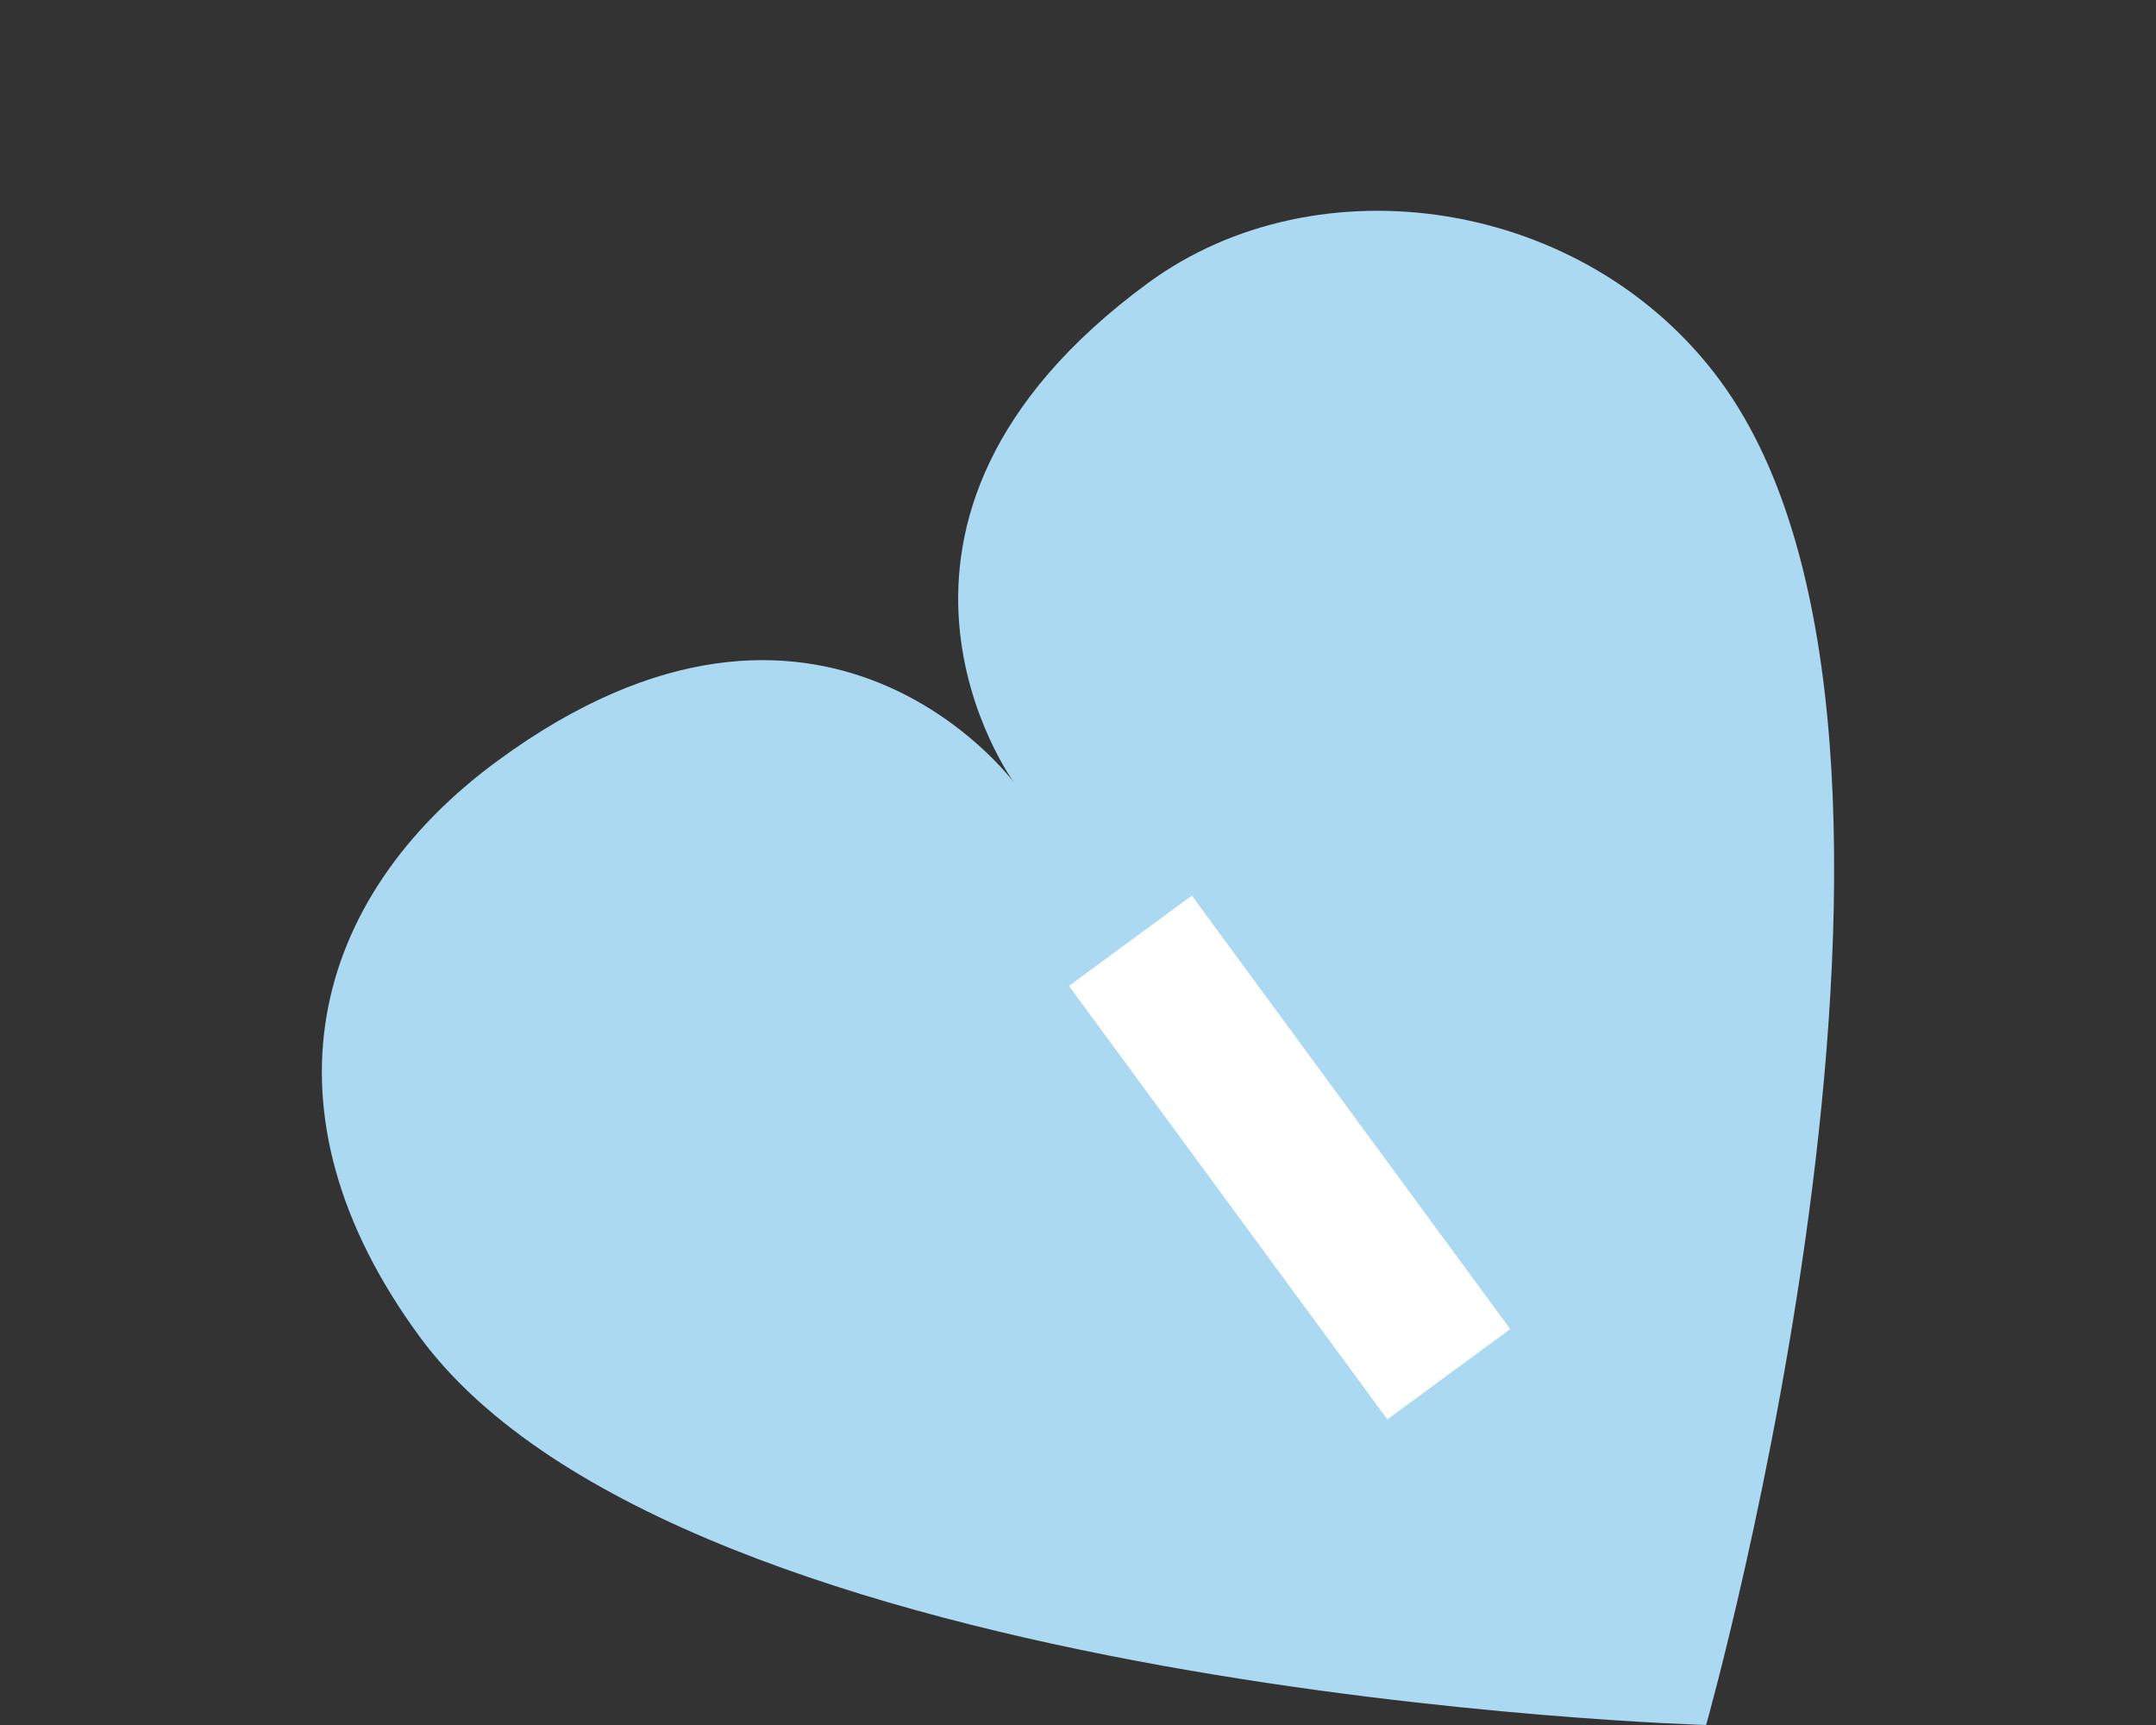 <svg viewBox="0 0 500 400" xmlns:xlink="http://www.w3.org/1999/xlink" xmlns="http://www.w3.org/2000/svg" data-name="Layer 2" id="Layer_2">
  <rect x="0" y="0" width="500" height="400" fill="#333333" stroke="none"/>
  <defs>
    <style>
      .cls-1 {
        fill: #fff;
      }

      .cls-2 {
        fill: none;
      }

      .cls-3 {
        fill: #abd9f1;
      }

      .cls-4 {
        clip-path: url(#clippath);
      }
    </style>
    <clipPath id="clippath">
      <rect height="400" width="500" class="cls-2"></rect>
    </clipPath>
  </defs>
  <g data-name="Layer 1" id="Layer_1-2">
    <g class="cls-4">
      <rect height="618.26" width="694.96" y="-159.13" x="-86.18" class="cls-2"></rect>
      <g>
        <path d="M399,88.39c61.19,83.3-3.33,311.61-3.33,311.61,0,0-237.15-6.73-298.34-90.03-38.33-52.18-25.27-101.73,18.03-133.53,75.42-55.39,119.85,5.09,119.85,5.09,0,0-44.43-60.49,30.99-115.88,39.43-28.96,101.56-19.81,132.81,22.74Z" class="cls-3"></path>
        <path d="M276.4,207.67l73.84,100.53-28.5,20.94-73.84-100.53,28.5-20.94Z" class="cls-1"></path>
      </g>
    </g>
  </g>
</svg>